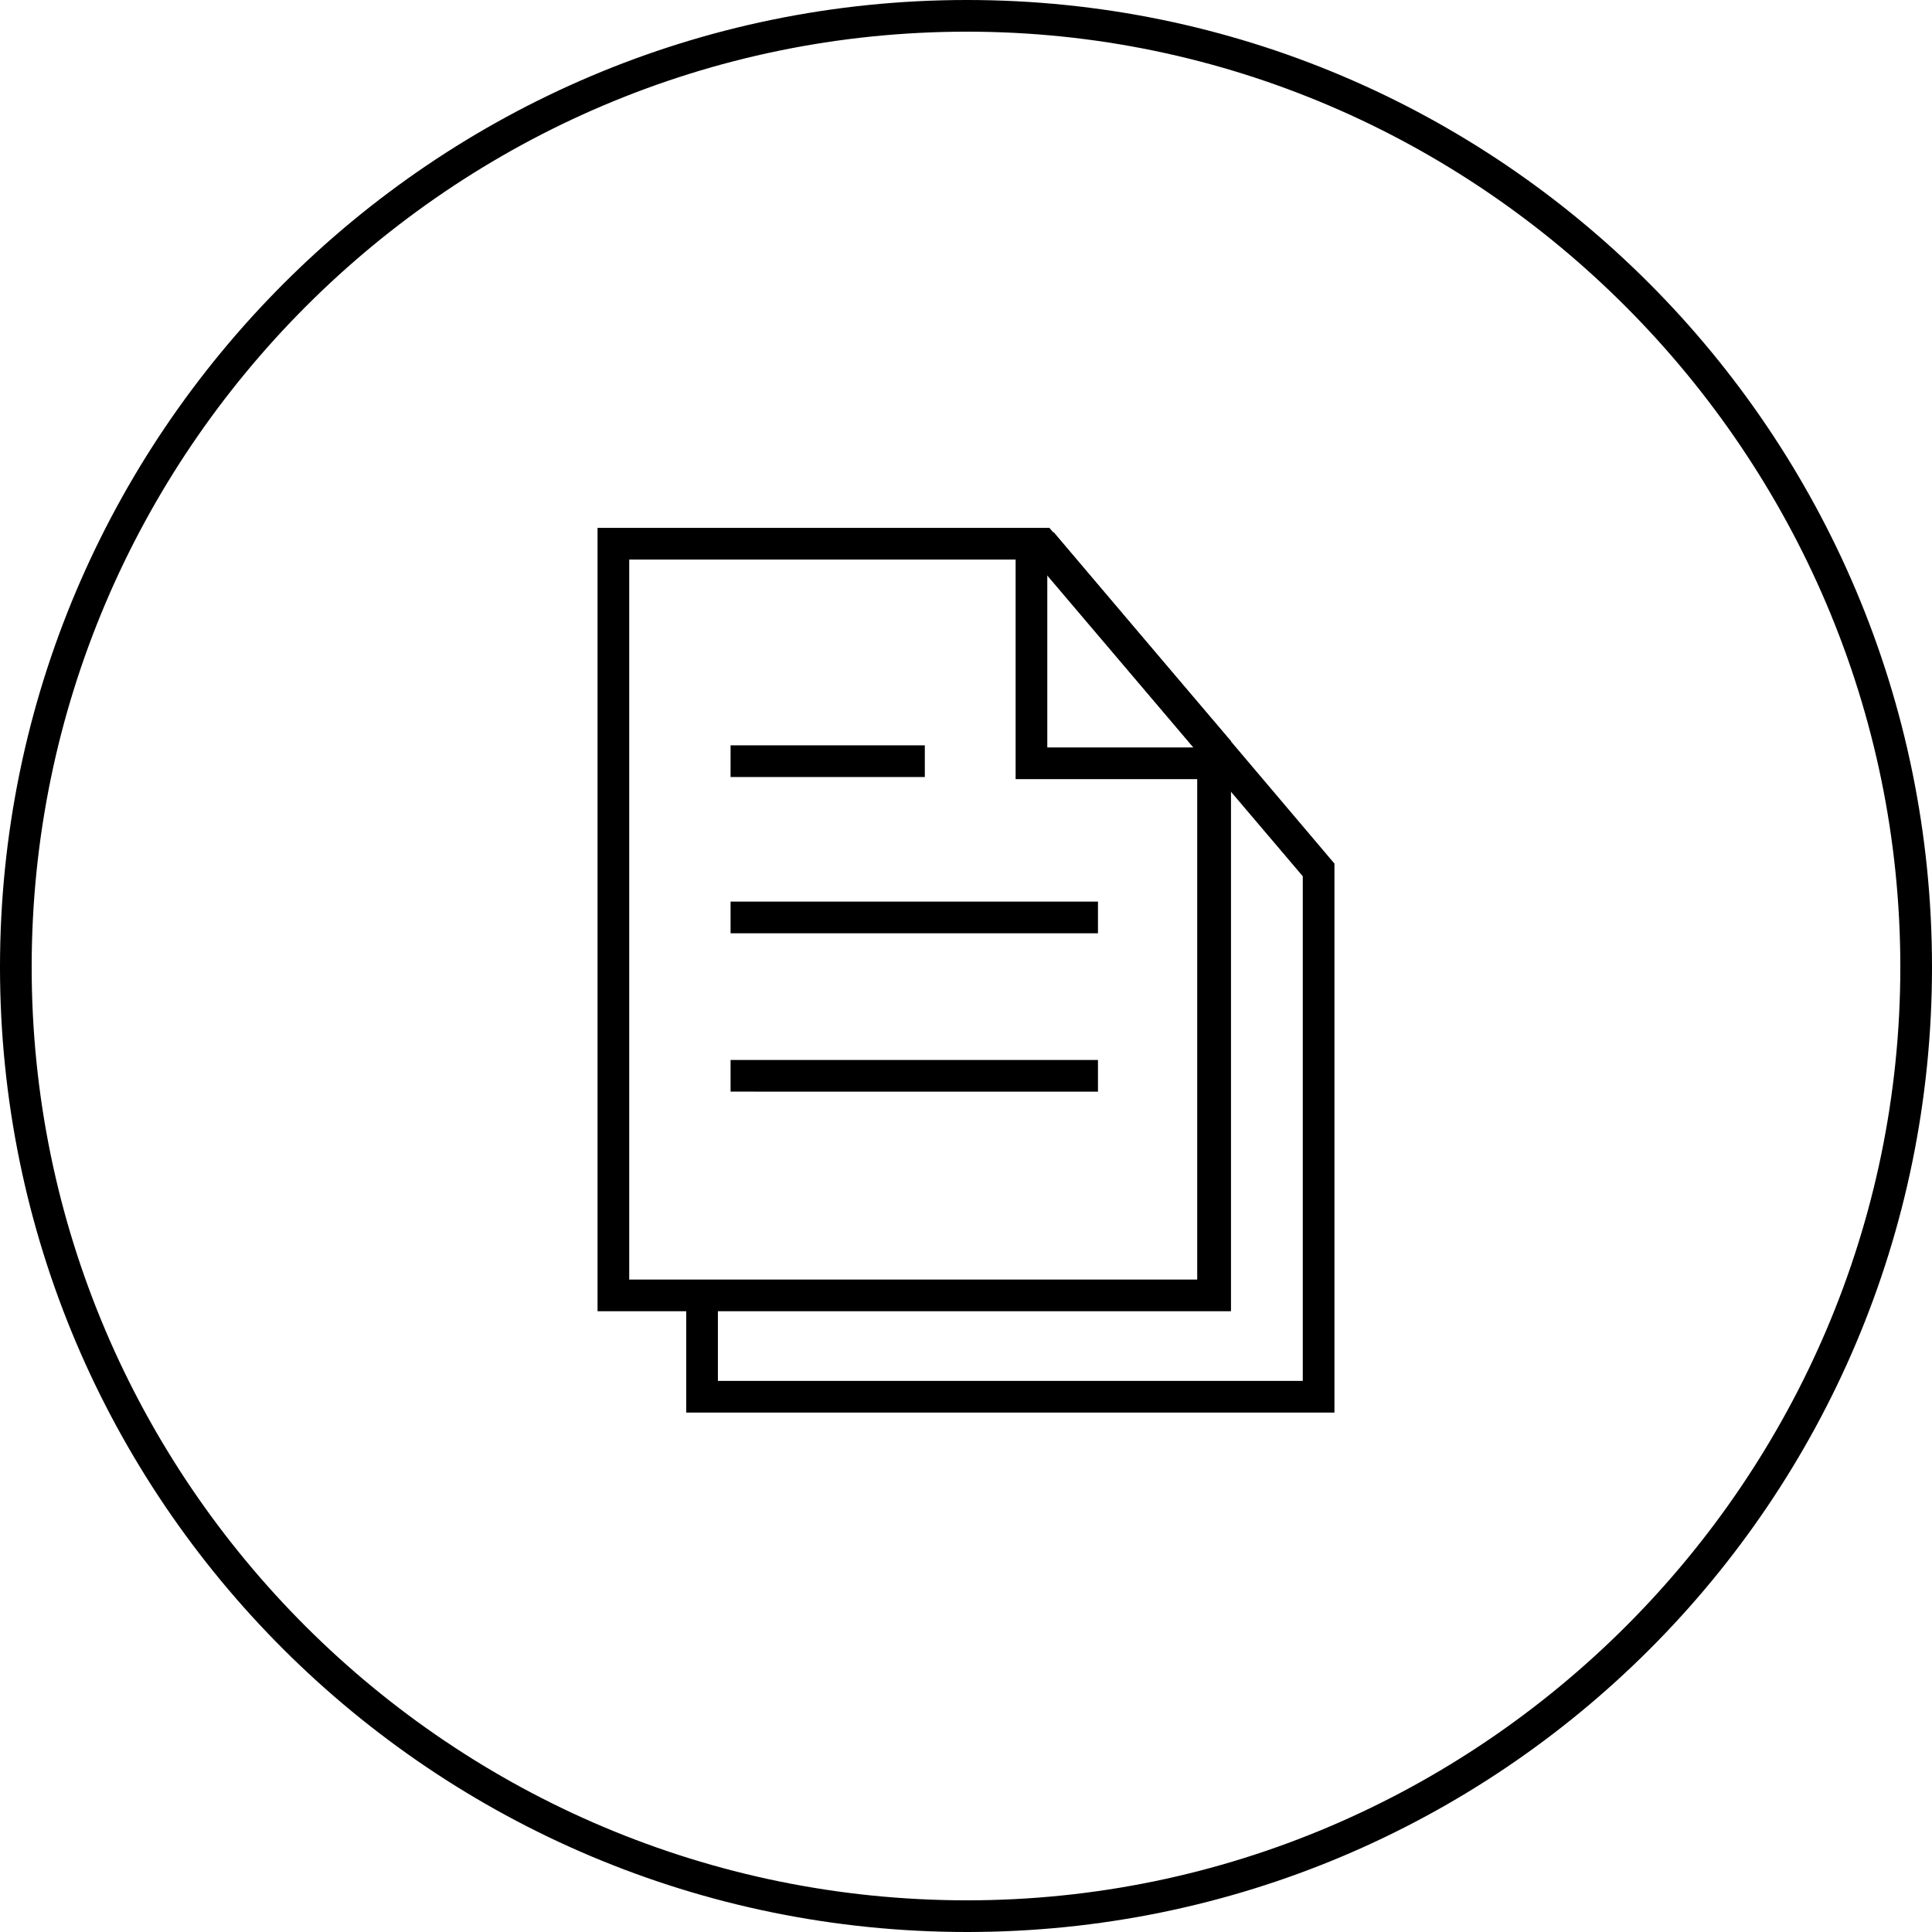 <svg xmlns="http://www.w3.org/2000/svg" viewBox="0 0 91.5 91.5"><path d="M45.8 91.5C20.5 91.5 0 71 0 45.8S20.5 0 45.8 0C71 0 91.5 20.5 91.5 45.8S71 91.5 45.8 91.5zm0-90C21.4 1.5 1.5 21.4 1.5 45.8S21.4 90 45.8 90C70.1 90 90 70.1 90 45.8S70.1 1.5 45.8 1.5z"/><path d="M58.2 62.1H28.3V25h21.4l8.6 10.1v27zm-28.4-1.5h26.9v-25L49 26.5H29.8v34.1z"/><path d="M63.2 66.9H32.5v-5.6H34v4.1h27.7V41.5l-13-15.3 1.2-1 13.3 15.7"/><path d="M57.5 36.9h-9.4V25.7h1.5v9.7h7.9M34.6 35.3h9.2v1.5h-9.2zM34.6 42.7H52v1.5H34.6zM34.6 50.2H52v1.5H34.6z"/></svg>